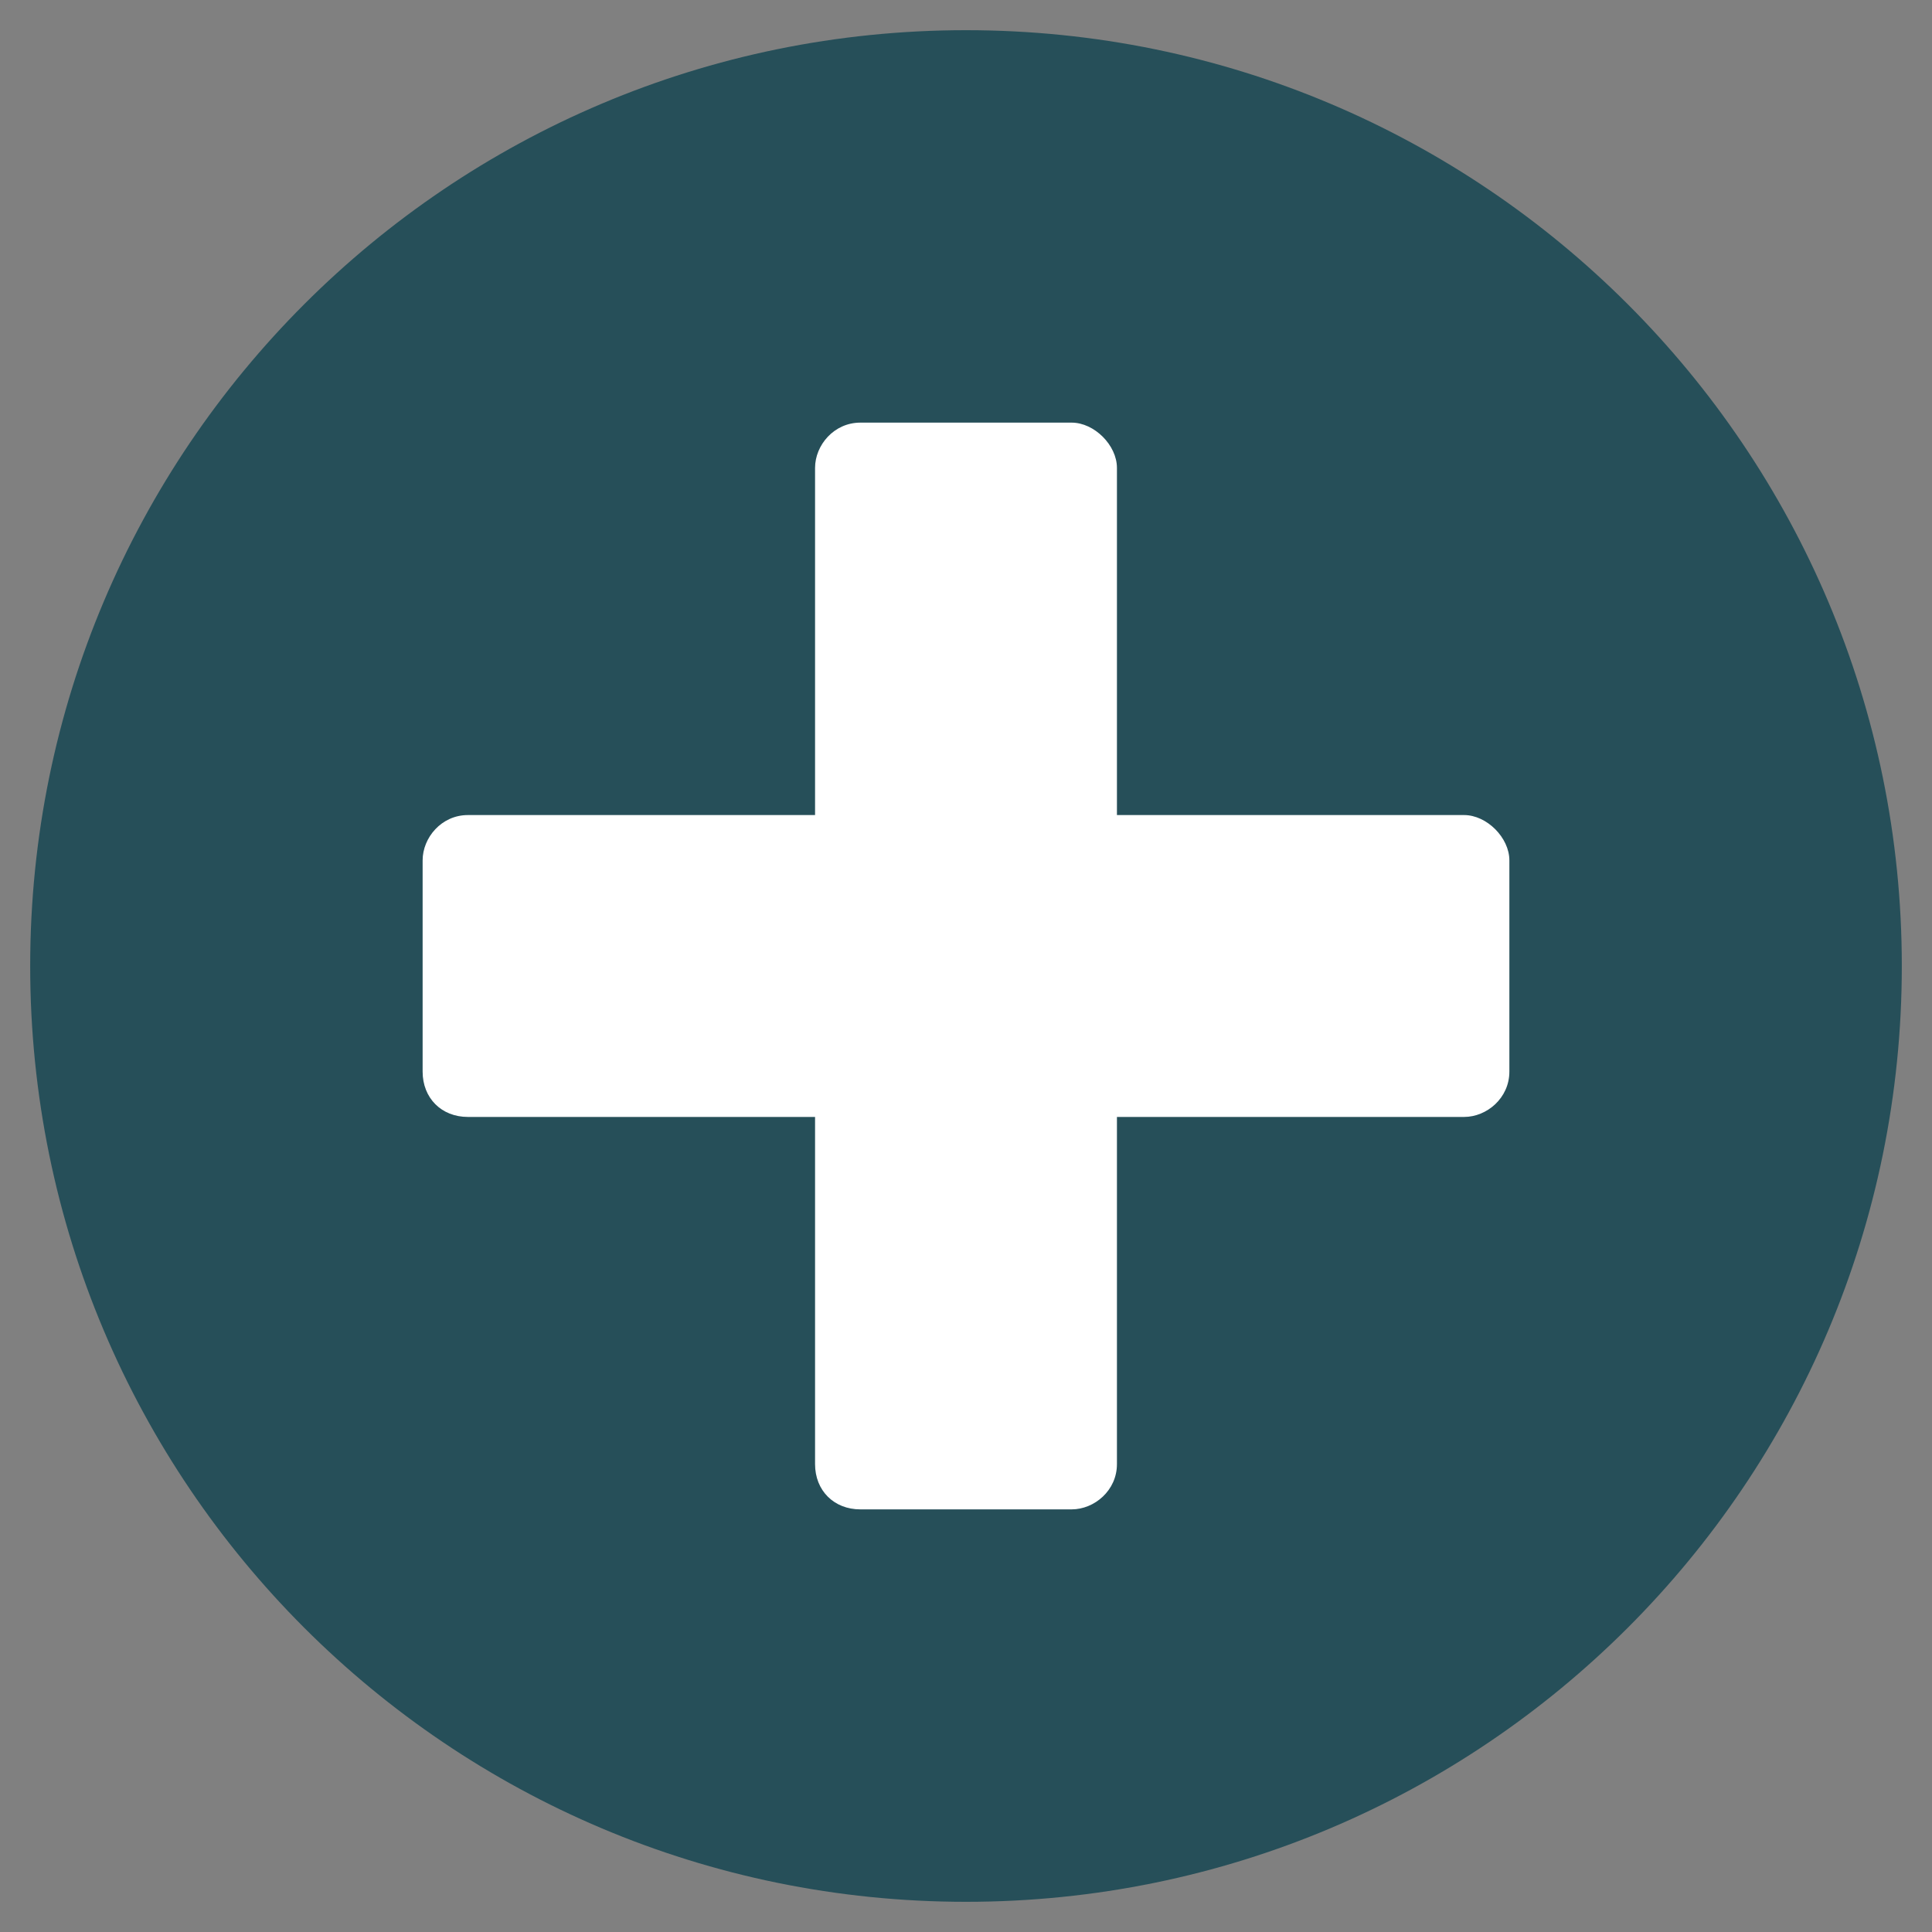 <svg width="24" height="24" viewBox="0 0 24 24" fill="none" xmlns="http://www.w3.org/2000/svg">
<rect x="0" y="0" width="24" height="24" fill="#808080" stroke="none"/>
<circle cx="12" cy="12" r="11" fill="white"/>
<path d="M12 0.375C18.422 0.375 23.625 5.578 23.625 12C23.625 18.422 18.422 23.625 12 23.625C5.578 23.625 0.375 18.422 0.375 12C0.375 5.578 5.578 0.375 12 0.375ZM18.75 13.312V10.688C18.75 10.406 18.469 10.125 18.188 10.125H13.875V5.812C13.875 5.531 13.594 5.25 13.312 5.25H10.688C10.359 5.25 10.125 5.531 10.125 5.812V10.125H5.812C5.484 10.125 5.25 10.406 5.25 10.688V13.312C5.25 13.641 5.484 13.875 5.812 13.875H10.125V18.188C10.125 18.516 10.359 18.75 10.688 18.75H13.312C13.594 18.75 13.875 18.516 13.875 18.188V13.875H18.188C18.469 13.875 18.75 13.641 18.75 13.312Z" fill="#264F59"/>
</svg>
